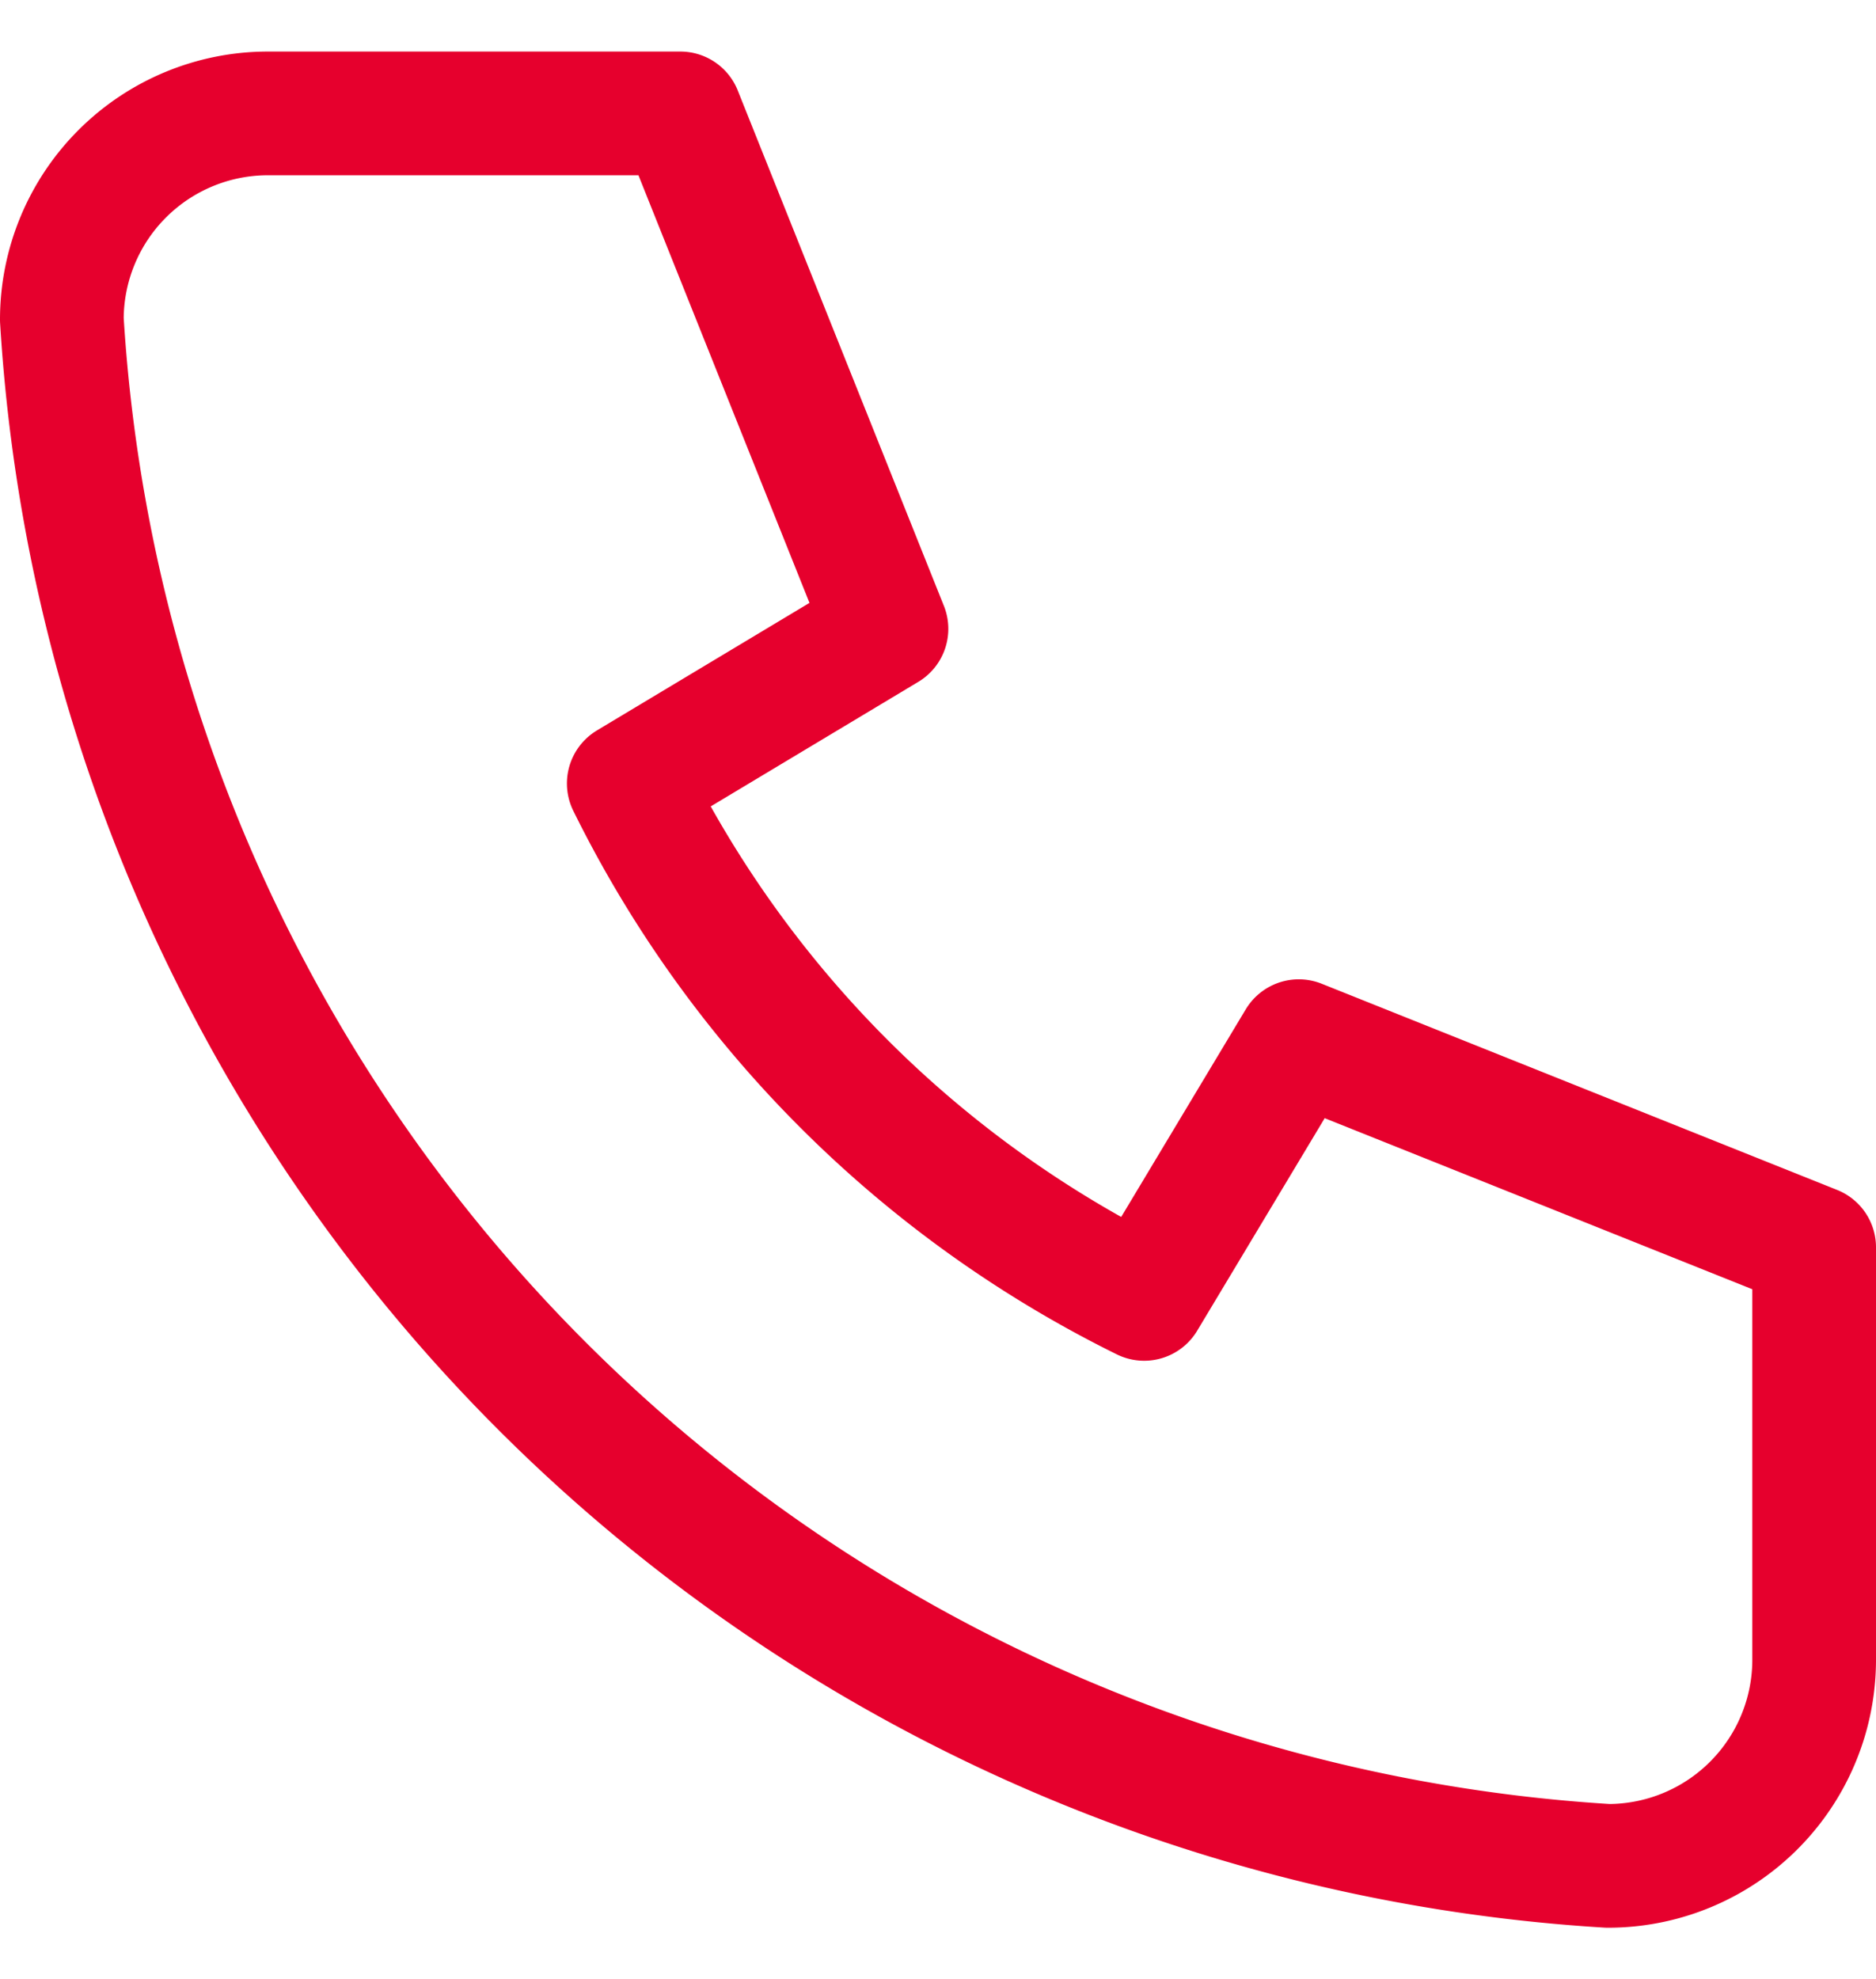 <svg xmlns="http://www.w3.org/2000/svg" width="18.2" height="19.2" viewBox="0 0 18.2 18.2"><path d="M5,4H9l2,5L8.5,10.5a11,11,0,0,0,5,5L15,13l5,2v4a2,2,0,0,1-2,2A16,16,0,0,1,3,6,2,2,0,0,1,5,4" transform="translate(-2.4 -3.4)" fill="none" stroke="#e6002d" stroke-linecap="round" stroke-linejoin="round" stroke-width="1.2"/></svg>